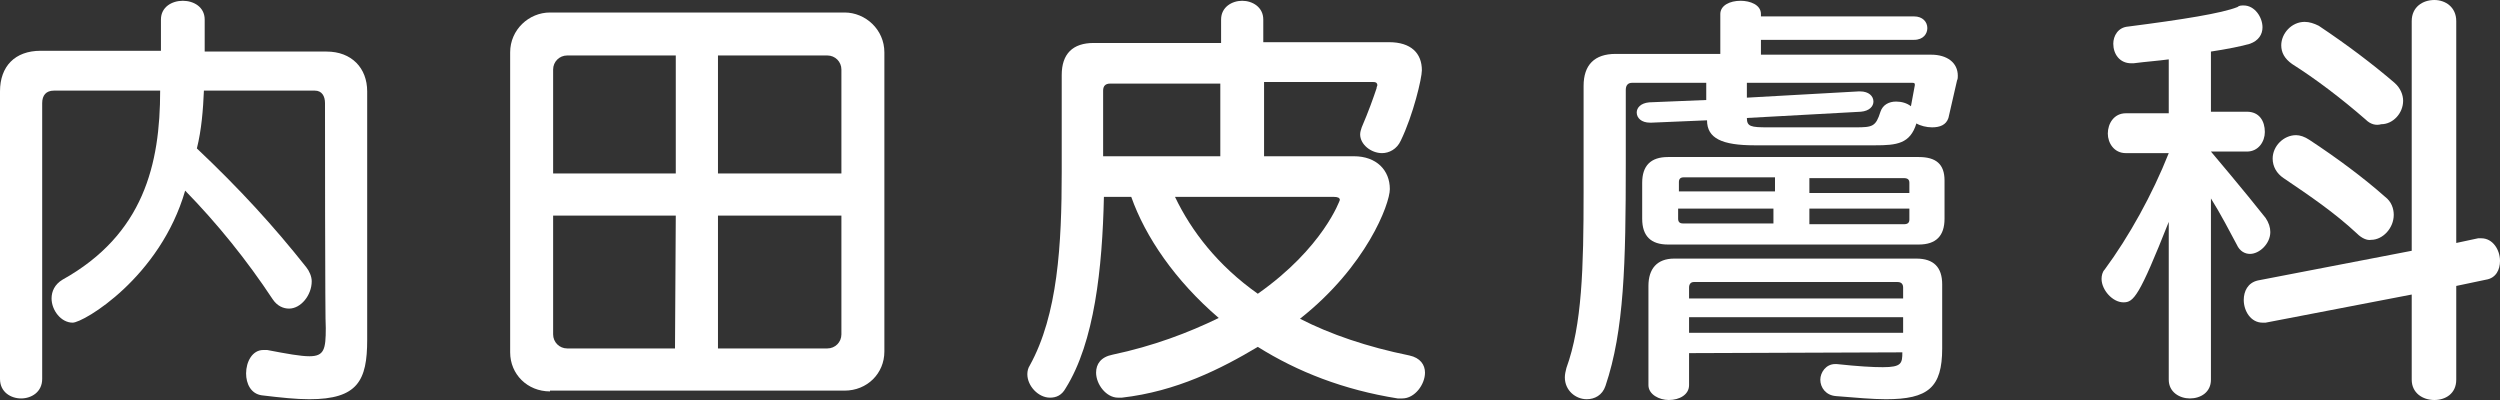 <?xml version="1.0" encoding="utf-8"?>
<!-- Generator: Adobe Illustrator 25.2.1, SVG Export Plug-In . SVG Version: 6.00 Build 0)  -->
<svg version="1.1" id="レイヤー_1" xmlns="http://www.w3.org/2000/svg" xmlns:xlink="http://www.w3.org/1999/xlink" x="0px"
	 y="0px" viewBox="0 0 320 51.2" style="enable-background:new 0 0 320 51.2;" xml:space="preserve">
<rect x="0" y="0" width="320" height="51.2" fill="#333333" stroke="none"/>
<style type="text/css">
	.st0{fill:#FFFFFF;}
</style>
<g>
	<path class="st0" d="M41.6,13.2c0-0.9-0.4-1.6-1.3-1.6H26.1c-0.1,2.4-0.3,5-0.9,7.4c5.5,5.2,9.8,9.9,14,15.2
		c0.4,0.5,0.7,1.2,0.7,1.8c0,1.8-1.4,3.5-2.9,3.5c-0.7,0-1.5-0.3-2.1-1.2c-3.3-5-7.1-9.7-11.2-13.9c-3.2,11.1-13,16.9-14.4,16.9
		c-1.5,0-2.7-1.6-2.7-3.1c0-0.9,0.4-1.8,1.4-2.4C18.4,30,20.5,21,20.5,11.6H6.9c-1,0-1.5,0.6-1.5,1.6v35.3c0,1.7-1.4,2.5-2.7,2.5
		S0,50.2,0,48.5V11.7c0-3.2,1.9-5.2,5.2-5.2h15.4V2.5c0-1.6,1.4-2.4,2.8-2.4c1.4,0,2.8,0.8,2.8,2.4v4.1h15.6c3.2,0,5.2,2.1,5.2,5.1
		v31.8c0,5.2-1.2,7.6-7.4,7.6c-1.7,0-3.6-0.2-6.1-0.5c-1.4-0.2-2-1.5-2-2.8c0-1.5,0.8-3,2.2-3c0.2,0,0.3,0,0.5,0
		c2.6,0.5,4.3,0.8,5.4,0.8c1.9,0,2.1-0.9,2.1-3.6C41.6,42,41.6,13.2,41.6,13.2z"/>
	<path class="st0" d="M70.4,50.1c-2.9,0-5.1-2.2-5.1-5V6.7c0-2.9,2.4-5.1,5.1-5.1h37.7c2.7,0,5.1,2.2,5.1,5.1V45c0,2.8-2.2,5-5.1,5
		H70.4z M86.5,7.1H72.6c-1,0-1.8,0.8-1.8,1.8v13.3h15.7L86.5,7.1L86.5,7.1z M86.5,27.6H70.8v15.2c0,1,0.8,1.8,1.8,1.8h13.8
		L86.5,27.6L86.5,27.6z M107.7,8.9c0-1-0.8-1.8-1.8-1.8h-14v15.1h15.8V8.9z M107.7,27.6H91.9v17h14c1,0,1.8-0.8,1.8-1.8L107.7,27.6
		L107.7,27.6z"/>
	<path class="st0" d="M178.9,51c-6.9-1.1-12.8-3.4-17.9-6.6c-4.7,2.8-10.4,5.7-17.4,6.5c-0.2,0-0.3,0-0.5,0c-1.5,0-2.8-1.7-2.8-3.2
		c0-1.1,0.6-2,2.1-2.3c5.2-1.1,9.7-2.8,13.6-4.7c-5.6-4.8-9.4-10.4-11.2-15.5h-3.5c-0.2,9.1-1.2,18.6-4.9,24.5
		c-0.5,0.9-1.2,1.2-2,1.2c-1.5,0-2.9-1.5-2.9-3c0-0.4,0.1-0.8,0.3-1.1c3.6-6.5,4.1-15.5,4.1-24.8V9.6c0-2.7,1.4-4.1,4.1-4.1h16.3
		V2.5c0-1.6,1.4-2.4,2.7-2.4c1.3,0,2.7,0.8,2.7,2.4v2.9h16.1c2.8,0,4.2,1.4,4.2,3.6c0,1-1.1,5.7-2.7,9c-0.5,1.1-1.5,1.6-2.4,1.6
		c-1.4,0-2.8-1.1-2.8-2.4c0-0.3,0.1-0.6,0.2-0.9c0.9-2.1,1.5-3.8,1.9-5c0-0.2,0.1-0.3,0.1-0.4c0-0.2-0.1-0.4-0.5-0.4h-14V20h11.5
		c2.9,0,4.6,1.8,4.6,4.2c0,1.9-3,9.9-11.5,16.6c3.9,2,8.6,3.6,14,4.7c1.4,0.3,2,1.2,2,2.2c0,1.5-1.3,3.3-2.9,3.3
		C179.3,51,178.9,51,178.9,51z M156.2,10.7h-14.1c-0.6,0-0.9,0.3-0.9,0.9V20h15V10.7z M150.4,25.2c2.1,4.4,5.5,8.8,10.6,12.4
		c8.4-5.9,10.5-12,10.5-12c0-0.3-0.3-0.4-0.8-0.4C170.8,25.2,150.4,25.2,150.4,25.2z"/>
	<path class="st0" d="M249.4,15.1c-0.3,0.9-1.1,1.2-2.1,1.2c-0.7,0-1.5-0.2-2-0.5c-0.8,2.6-2.5,2.8-5.3,2.8h-15.4
		c-4.2,0-6.1-0.9-6.1-3.2l-7.1,0.3h-0.2c-1.1,0-1.7-0.6-1.7-1.3c0-0.6,0.5-1.2,1.6-1.3l7.3-0.3v-2.2h-9.5c-0.5,0-0.8,0.3-0.8,0.9
		v9.4c0,12.8-0.2,21.4-2.6,28.5c-0.4,1.2-1.4,1.7-2.4,1.7c-1.4,0-2.8-1.1-2.8-2.8c0-0.4,0.1-0.8,0.2-1.2c2-5.5,2.2-12.8,2.2-22.5V11
		c0-2.7,1.4-4.1,4.1-4.1h13.4V1.8c0-1.1,1.2-1.7,2.6-1.7c1.2,0,2.6,0.5,2.6,1.7v0.3h19.6c1.1,0,1.7,0.7,1.7,1.5
		c0,0.7-0.5,1.5-1.7,1.5h-19.6v1.9h21.8c2,0,3.4,1,3.4,2.7c0,0.2,0,0.4-0.1,0.6L249.4,15.1z M213.5,31.3c-2.2,0-3.3-1.1-3.3-3.3
		v-4.6c0-2.2,1.1-3.3,3.3-3.3h32.1c2.2,0,3.3,0.9,3.3,3V28c0,2.2-1.1,3.3-3.3,3.3C245.6,31.3,213.5,31.3,213.5,31.3z M216.2,45.2
		v4.1c0,1.2-1.2,1.9-2.6,1.9c-1.2,0-2.6-0.7-2.6-1.9V36.6c0-2.2,1.1-3.5,3.3-3.5h31c2.2,0,3.3,1.1,3.3,3.3v8.2c0,5-1.8,6.5-7.2,6.5
		c-1.7,0-3.9-0.2-6.4-0.4c-1.3-0.1-2-1.1-2-2.1c0-0.9,0.7-2,1.9-2h0.2c2.8,0.3,4.6,0.4,5.9,0.4c2.4,0,2.5-0.5,2.5-1.9L216.2,45.2
		L216.2,45.2z M227.1,22.7h-11.6c-0.4,0-0.6,0.2-0.6,0.6v1.2h12.3V22.7z M227.1,26.7h-12.3V28c0,0.4,0.2,0.6,0.6,0.6h11.6V26.7z
		 M243.6,36.8c0-0.4-0.2-0.7-0.7-0.7h-26.1c-0.4,0-0.6,0.3-0.6,0.7v1.4h27.4V36.8z M243.6,40.6h-27.4v2h27.4V40.6z M245.1,10.9
		c0-0.2,0-0.3-0.3-0.3h-21.2v1.9l14.3-0.8h0.2c1.1,0,1.7,0.6,1.7,1.3c0,0.6-0.5,1.2-1.6,1.3l-14.6,0.8c0,1.1,0.5,1.2,2.7,1.2h11.2
		c2.2,0,2.6-0.1,3.2-2c0.3-0.9,1.1-1.3,2-1.3c0.7,0,1.4,0.2,1.9,0.6L245.1,10.9z M244.4,23.4c0-0.4-0.2-0.6-0.7-0.6h-12.1v1.9h12.8
		L244.4,23.4L244.4,23.4z M244.4,26.7h-12.8v2h12.1c0.5,0,0.7-0.2,0.7-0.6L244.4,26.7L244.4,26.7z"/>
	<path class="st0" d="M277.6,28.4c-3.8,9.6-4.5,10.3-5.8,10.3c-1.4,0-2.8-1.6-2.8-3c0-0.4,0.1-0.9,0.4-1.2c3.1-4.2,6.1-9.6,8.2-14.9
		h-5.5c-1.5,0-2.3-1.3-2.3-2.5c0-1.3,0.8-2.6,2.3-2.6h5.5V7.6c-1.5,0.2-3,0.3-4.5,0.5h-0.3c-1.5,0-2.3-1.2-2.3-2.5
		c0-1,0.6-2.1,1.9-2.2c7-0.9,12-1.7,14-2.5c0.2-0.2,0.5-0.2,0.8-0.2c1.4,0,2.4,1.5,2.4,2.8c0,0.9-0.5,1.7-1.6,2.1c-1,0.3-3,0.7-5,1
		v7.7h4.6c1.6,0,2.3,1.2,2.3,2.6c0,1.2-0.8,2.5-2.3,2.5h-4.6c0,0,4.4,5.2,7,8.5c0.4,0.6,0.6,1.2,0.6,1.8c0,1.5-1.4,2.8-2.6,2.8
		c-0.6,0-1.3-0.3-1.7-1.2c-0.8-1.5-2.1-4-3.3-5.9v23.2c0,1.6-1.3,2.4-2.7,2.4c-1.3,0-2.7-0.8-2.7-2.4L277.6,28.4L277.6,28.4z
		 M308.7,37.7L290,41.3c-0.2,0-0.3,0-0.4,0c-1.5,0-2.4-1.5-2.4-2.9c0-1.1,0.5-2.2,1.8-2.5l19.7-3.8V2.7c0-1.8,1.4-2.7,2.9-2.7
		c1.4,0,2.8,0.9,2.8,2.7v28.4l2.8-0.6c0.2,0,0.3,0,0.4,0c1.5,0,2.4,1.5,2.4,2.9c0,1.1-0.5,2.2-1.8,2.4l-3.8,0.8v12
		c0,1.8-1.4,2.6-2.8,2.6c-1.5,0-2.9-0.9-2.9-2.6L308.7,37.7L308.7,37.7z M301.7,29.9c-2.9-2.7-6-4.8-9.4-7.1
		c-0.9-0.6-1.4-1.5-1.4-2.5c0-1.6,1.4-3,3-3c0.5,0,1.1,0.2,1.7,0.6c3.5,2.3,7,4.9,9.7,7.3c0.8,0.6,1.1,1.5,1.1,2.3
		c0,1.7-1.4,3.2-2.9,3.2C303,30.8,302.3,30.5,301.7,29.9z M302.8,15.3c-3.1-2.7-6.4-5.2-9.4-7.1c-1-0.7-1.4-1.5-1.4-2.4
		c0-1.5,1.3-3,3-3c0.6,0,1.2,0.2,1.8,0.5c3.6,2.4,6.9,4.9,9.7,7.3c0.8,0.7,1.1,1.6,1.1,2.3c0,1.6-1.3,3-2.8,3
		C304.1,16.1,303.4,15.9,302.8,15.3z"/>
</g>
</svg>
